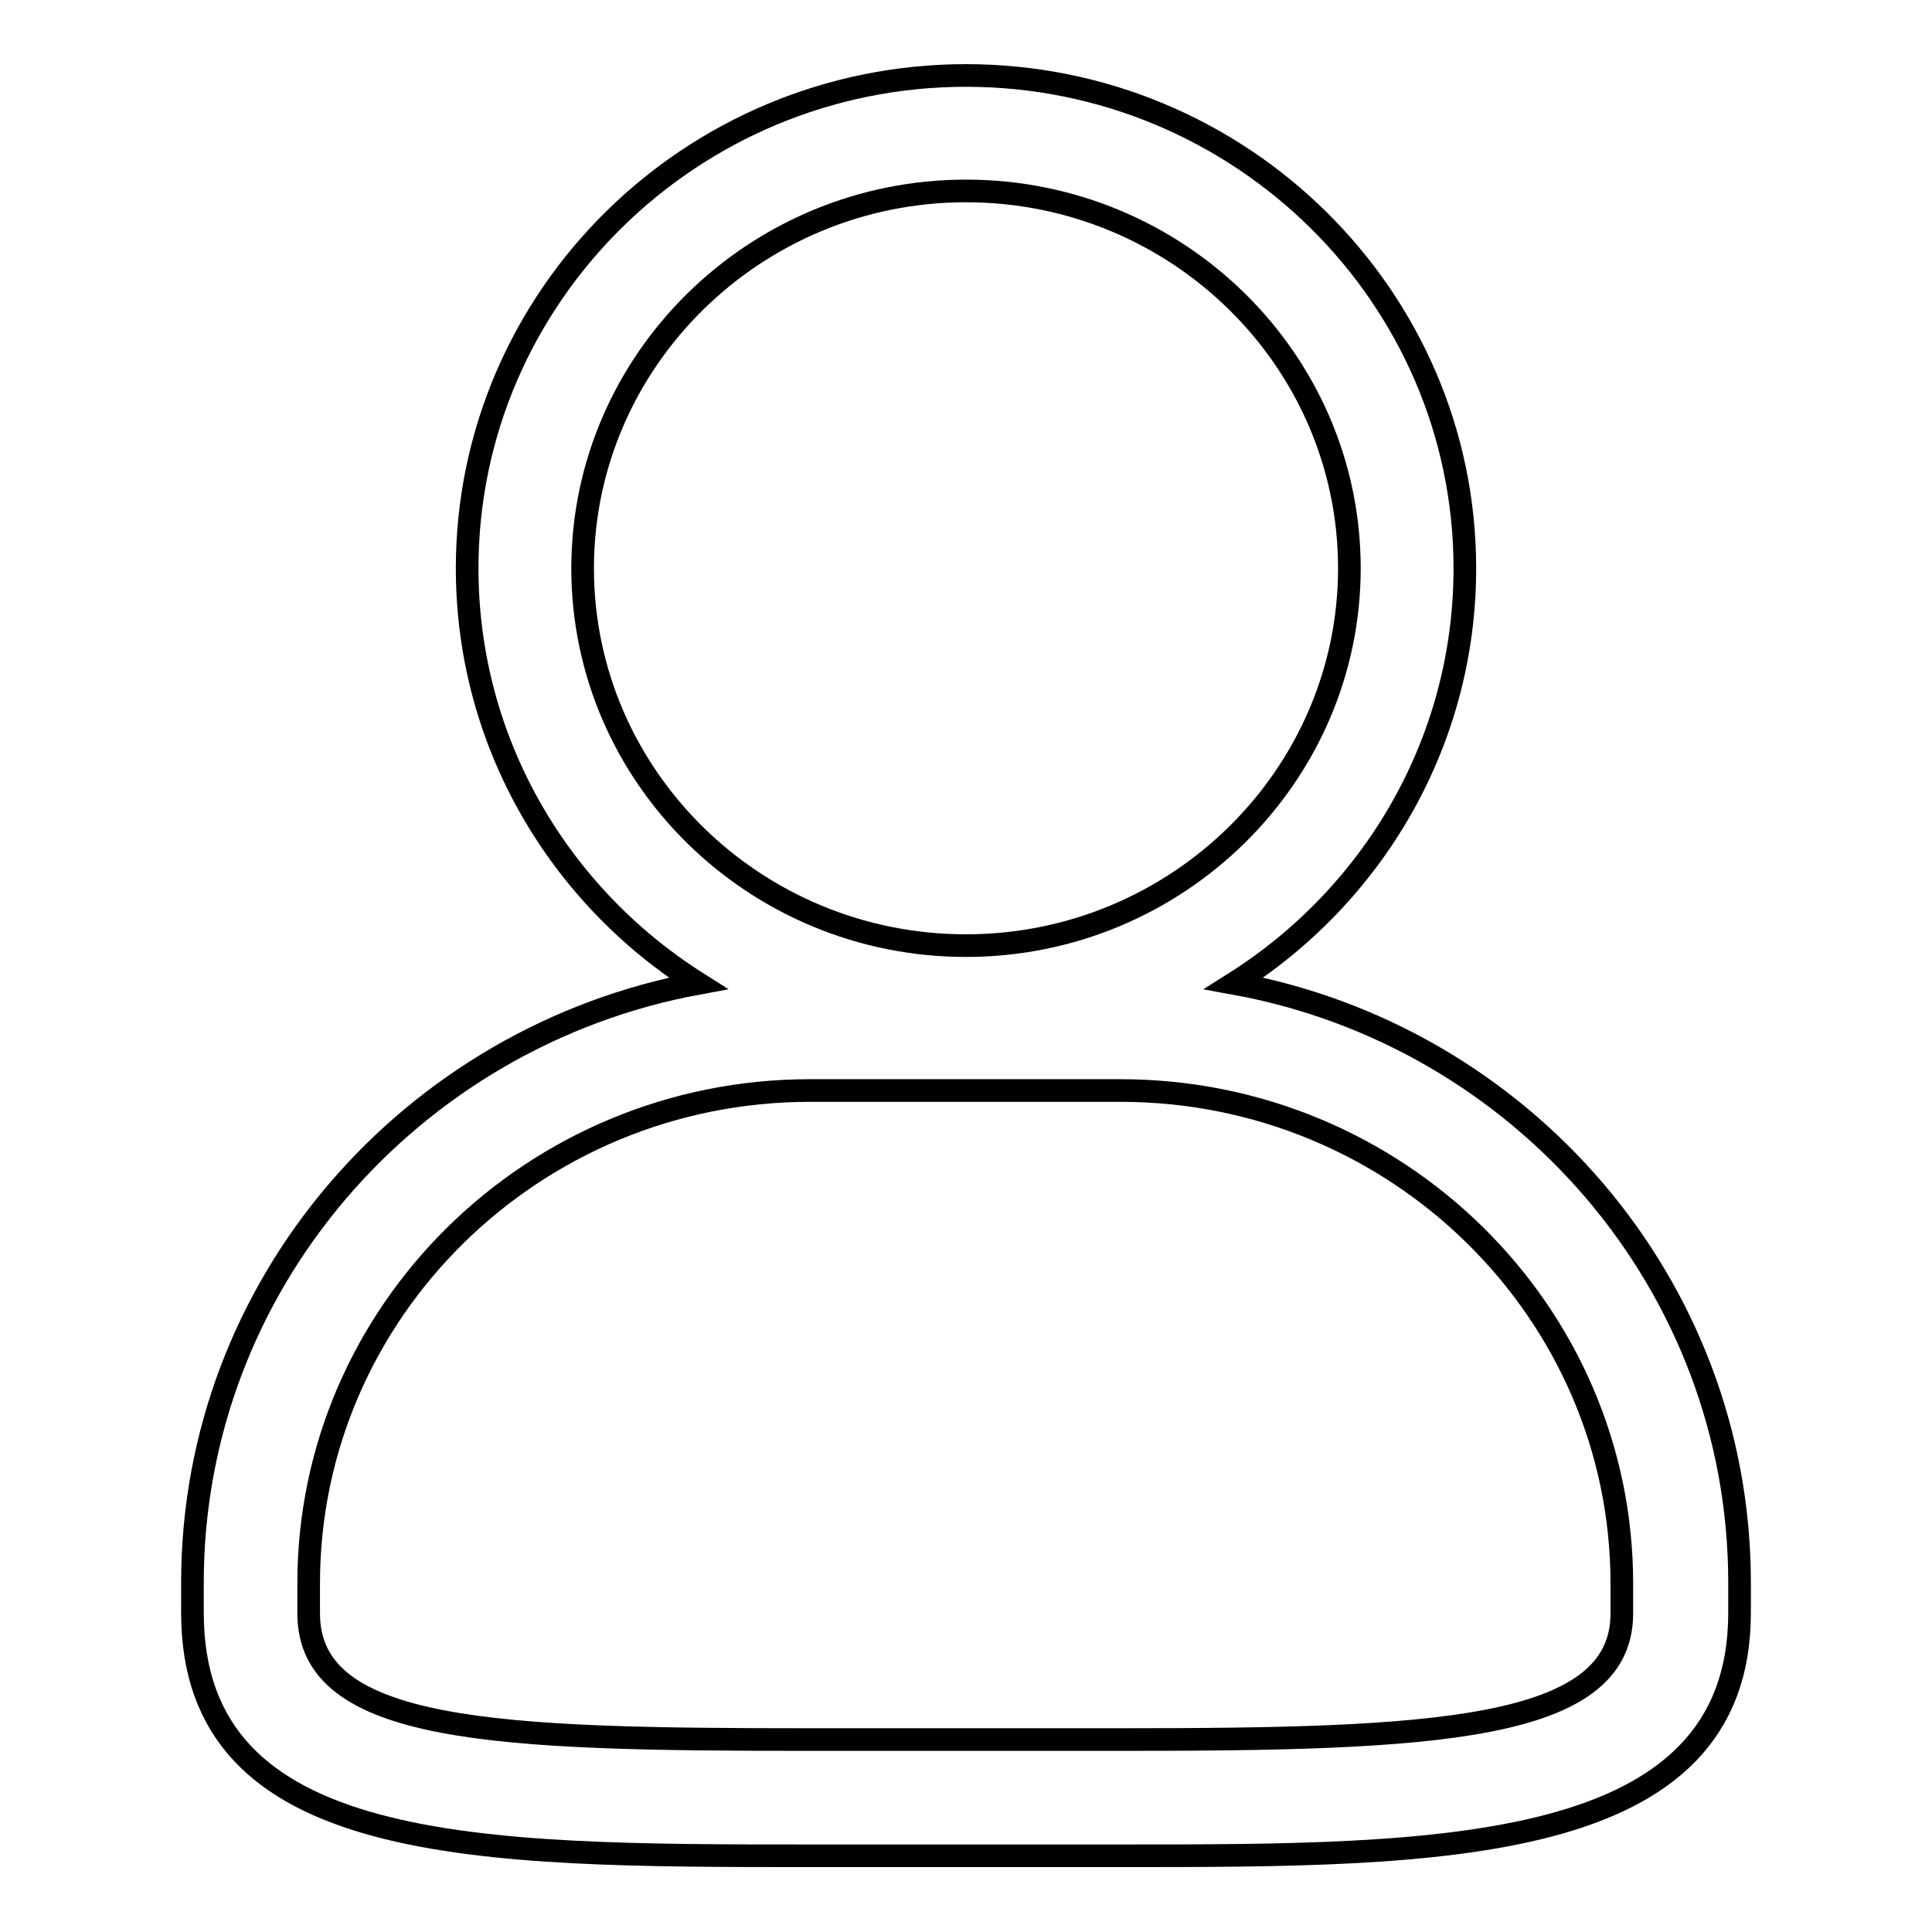 <?xml version="1.0" encoding="utf-8"?>
<!-- Svg Vector Icons : http://www.onlinewebfonts.com/icon -->
<!DOCTYPE svg PUBLIC "-//W3C//DTD SVG 1.1//EN" "http://www.w3.org/Graphics/SVG/1.1/DTD/svg11.dtd">
<svg version="1.1" xmlns="http://www.w3.org/2000/svg" xmlns:xlink="http://www.w3.org/1999/xlink" x="0px" y="0px" viewBox="0 0 256 256" enable-background="new 0 0 256 256" xml:space="preserve">
<g><g><path stroke-width="3" fill-opacity="0" stroke="#000000"  d="M163.5,130.3c18.4-11.6,30.6-31.9,30.6-55c0-36-29.7-65.3-66.1-65.3c-36.4,0-66.1,29.3-66.1,65.3c0,23.1,12.2,43.4,30.6,55c-38,7-67,39.9-67,79.4v4c0,32.2,37.9,32.2,81.9,32.2h41.2c42.1,0,81.9,0,81.9-32.2v-4C230.5,170.2,201.6,137.2,163.5,130.3z M77.2,75.3c0-27.5,22.8-50,50.8-50s50.8,22.4,50.8,50c0,27.5-22.8,50-50.8,50S77.2,102.9,77.2,75.3z M214.9,213.8c0,15.6-25.1,16.7-66.4,16.7h-41.2c-41.2,0-66.4-0.8-66.4-16.7v-4c0-36,29.8-65.3,66.4-65.3h41.2c36.6,0,66.4,29.3,66.4,65.3V213.8z"/></g></g>
</svg>